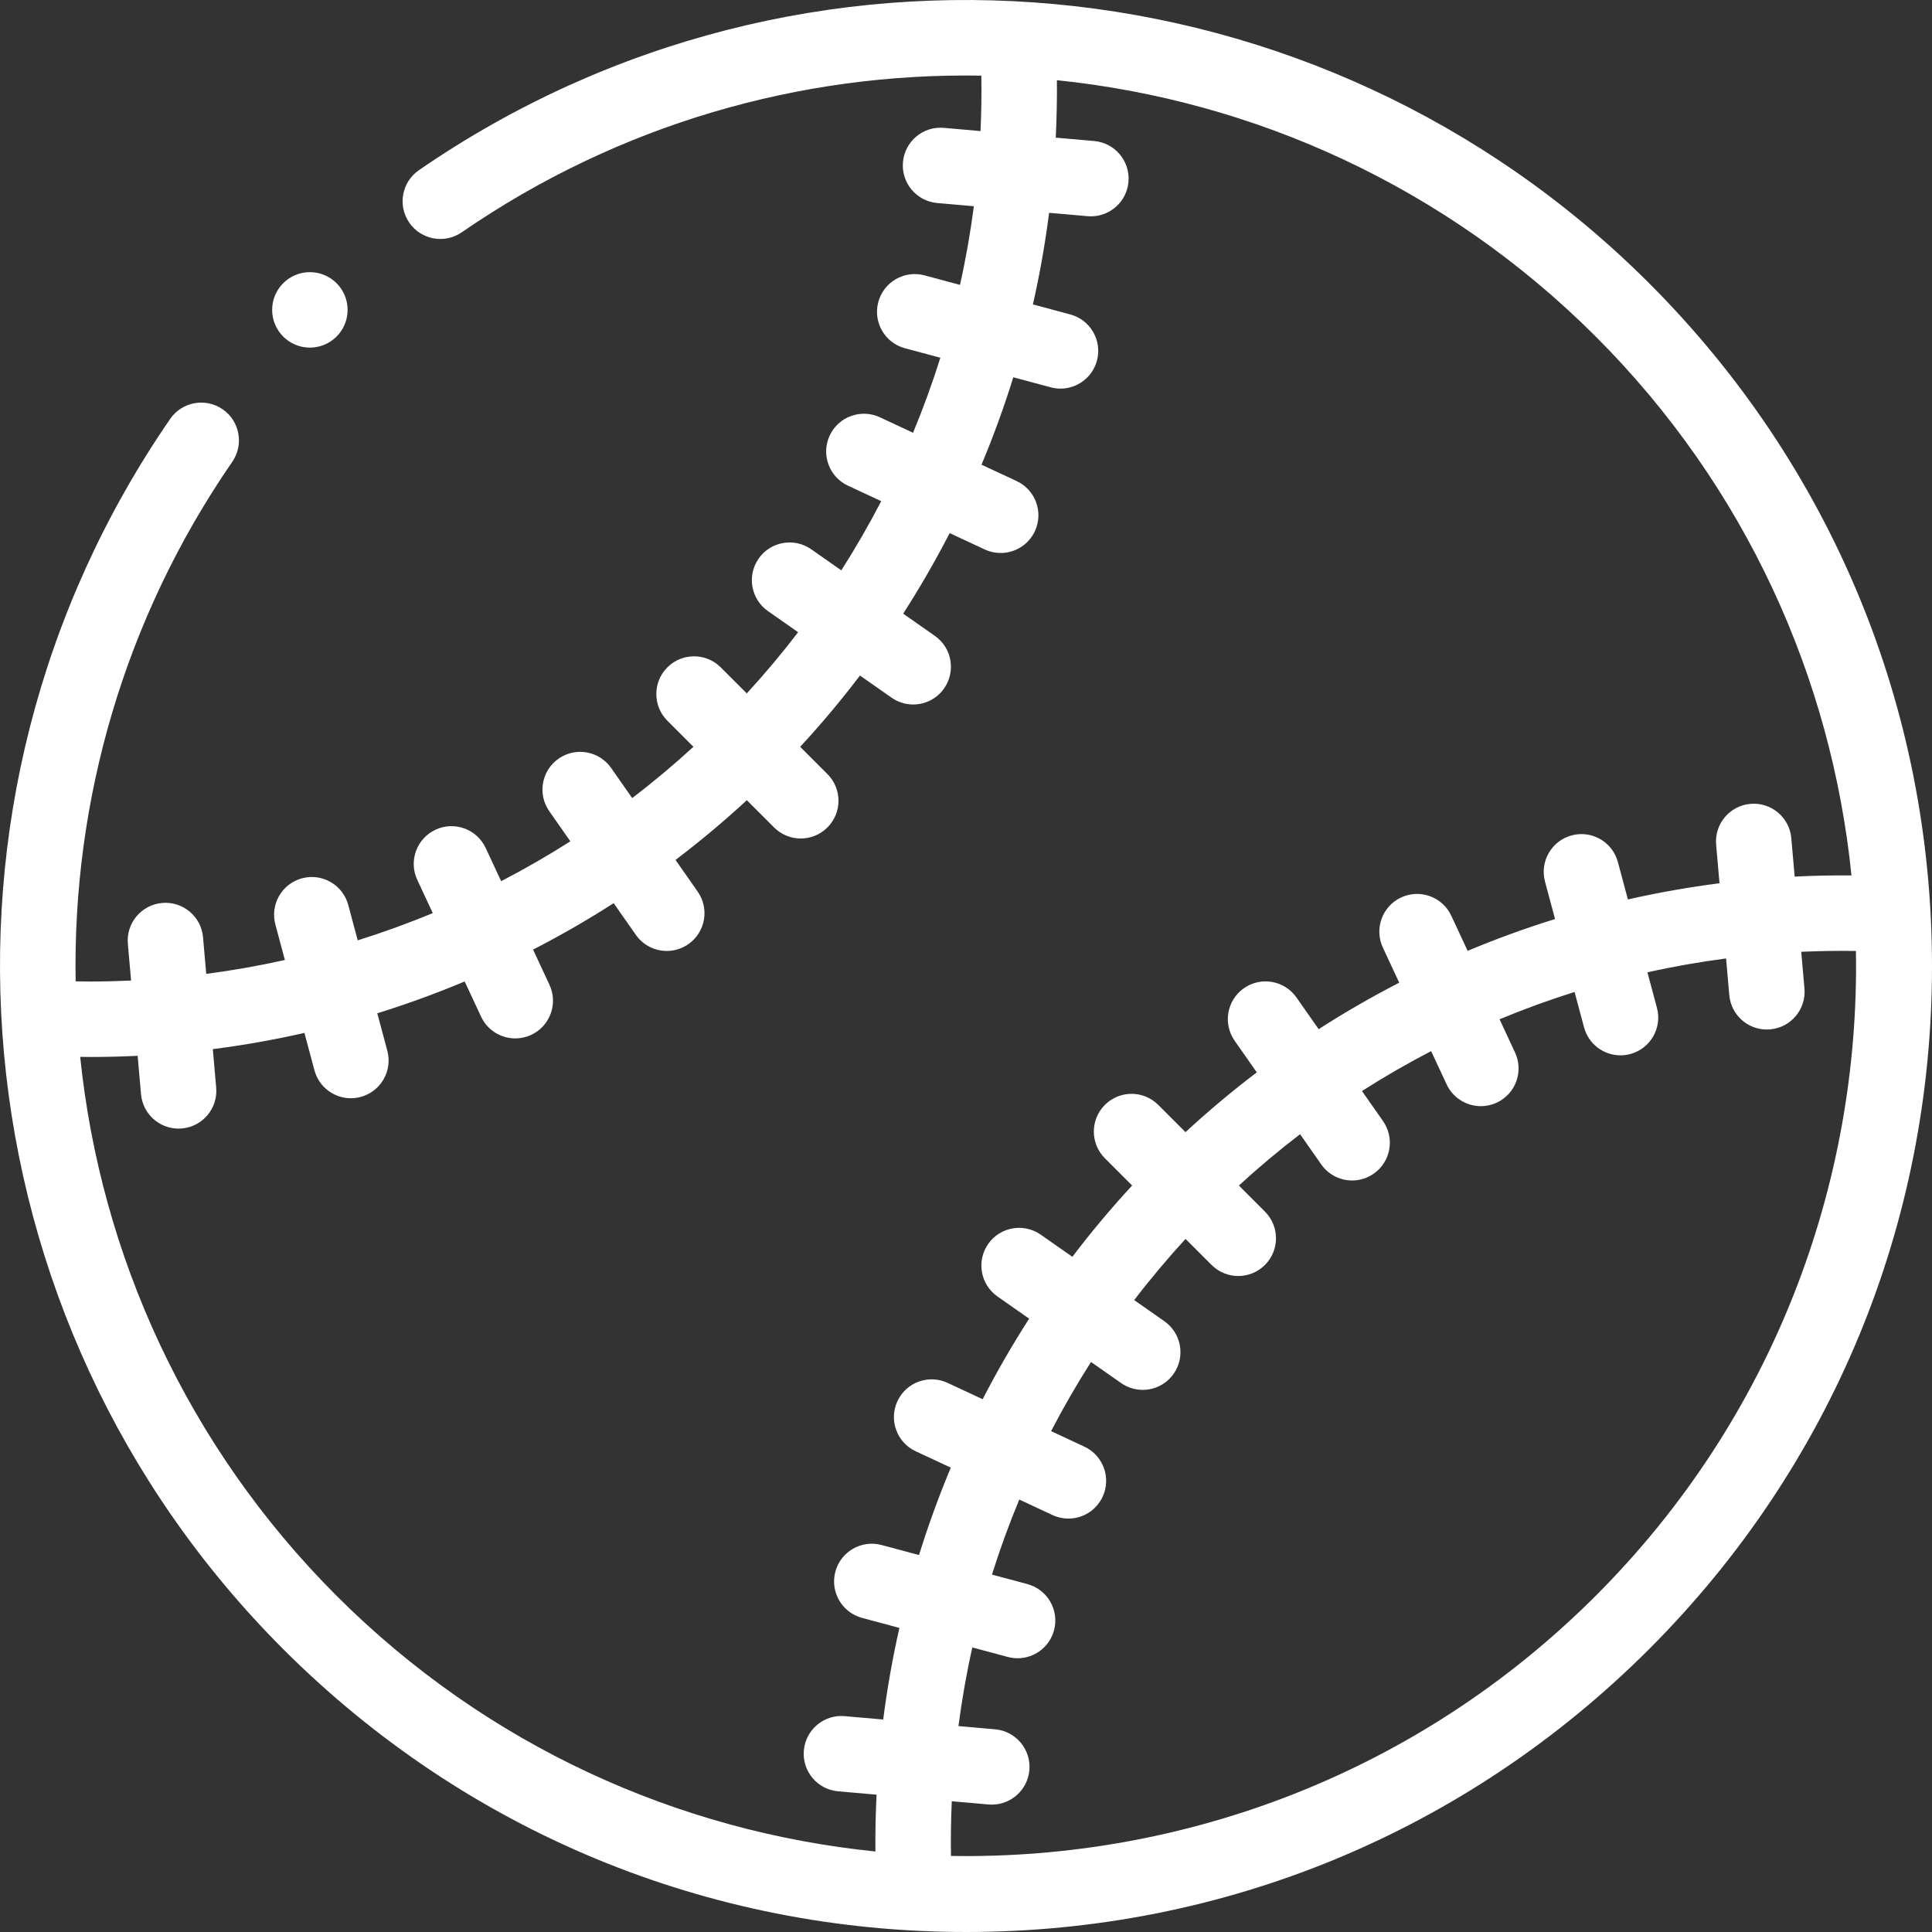 <?xml version="1.0"?>
<svg xmlns="http://www.w3.org/2000/svg" id="Layer_1" enable-background="new 0 0 512.085 512.085" height="512px" viewBox="0 0 512.085 512.085" width="512px"><rect x="0" y="0" width="512.085" height="512.085" fill="#333333" stroke="none"/><g><g><path d="m437.105 75.065c-87.359-87.356-224.489-99.958-326.068-29.96-4.548 3.134-5.694 9.361-2.561 13.908 3.135 4.549 9.361 5.693 13.908 2.561 41.719-28.749 89.945-42.368 137.72-41.524.084 4.909.014 9.808-.209 14.69l-9.729-.851c-5.505-.493-10.354 3.588-10.834 9.09-.481 5.502 3.589 10.353 9.09 10.834l9.706.849c-.921 7.011-2.138 13.969-3.678 20.847l-9.408-2.521c-5.337-1.428-10.818 1.737-12.248 7.07-1.43 5.335 1.736 10.818 7.07 12.248l9.382 2.514c-2.118 6.734-4.531 13.37-7.238 19.886l-8.802-4.104c-5.007-2.331-10.956-.168-13.29 4.837-2.334 5.006-.168 10.955 4.837 13.29l8.815 4.11c-3.244 6.26-6.779 12.375-10.577 18.334l-7.973-5.583c-4.521-3.168-10.759-2.068-13.927 2.456-3.168 4.523-2.068 10.759 2.456 13.927l7.998 5.6c-4.274 5.595-8.818 11.004-13.607 16.221l-6.906-6.906c-3.906-3.904-10.236-3.904-14.143 0-3.905 3.905-3.905 10.237 0 14.143l6.909 6.909c-5.217 4.789-10.633 9.323-16.228 13.597l-5.595-7.991c-3.168-4.523-9.402-5.624-13.928-2.455-4.523 3.168-5.623 9.403-2.455 13.928l5.586 7.978c-5.959 3.799-12.082 7.319-18.342 10.563l-4.107-8.806c-2.334-5.005-8.281-7.169-13.29-4.837-5.005 2.335-7.171 8.284-4.837 13.29l4.109 8.81c-6.516 2.708-13.156 5.113-19.89 7.23l-2.514-9.382c-1.43-5.335-6.908-8.499-12.248-7.07-5.334 1.43-8.5 6.913-7.07 12.248l2.521 9.406c-6.878 1.54-13.834 2.765-20.845 3.686l-.85-9.713c-.48-5.502-5.336-9.572-10.833-9.091-5.502.481-9.572 5.331-9.091 10.833l.852 9.735c-3.551.162-7.11.253-10.677.253-1.335 0-2.674-.015-4.014-.038-.847-47.778 12.771-96.006 41.52-137.726 3.134-4.548 1.987-10.774-2.561-13.908-4.547-3.135-10.775-1.989-13.908 2.561-69.994 101.577-57.394 238.707 29.963 326.063 48.353 48.352 112.64 74.98 181.021 74.98 68.38 0 132.667-26.629 181.02-74.98 48.352-48.352 74.98-112.639 74.98-181.02-.002-68.379-26.631-132.666-74.982-181.019zm-415.85 205.061c.934.01 1.868.027 2.802.027 4.152 0 8.296-.104 12.429-.307l.889 10.167c.455 5.206 4.821 9.13 9.95 9.13.292 0 .587-.013.883-.039 5.502-.481 9.572-5.331 9.091-10.833l-.891-10.193c8.172-1.046 16.275-2.481 24.28-4.302l2.654 9.903c1.197 4.468 5.237 7.414 9.653 7.414.856 0 1.728-.111 2.595-.344 5.334-1.43 8.5-6.913 7.07-12.248l-2.66-9.923c7.853-2.441 15.583-5.254 23.164-8.433l4.344 9.314c1.697 3.639 5.304 5.775 9.07 5.775 1.414 0 2.853-.302 4.22-.938 5.005-2.335 7.171-8.284 4.837-13.29l-4.342-9.312c7.304-3.754 14.434-7.859 21.362-12.307l5.881 8.398c1.945 2.778 5.048 4.265 8.2 4.265 1.98 0 3.981-.587 5.728-1.81 4.523-3.168 5.623-9.403 2.455-13.928l-5.87-8.383c6.533-4.956 12.842-10.238 18.901-15.837l7.224 7.224c1.953 1.952 4.512 2.929 7.071 2.929s5.118-.977 7.071-2.929c3.905-3.905 3.905-10.237 0-14.143l-7.226-7.226c5.6-6.06 10.888-12.365 15.844-18.898l8.379 5.867c1.745 1.223 3.745 1.81 5.727 1.81 3.152 0 6.255-1.487 8.2-4.266 3.168-4.523 2.068-10.759-2.456-13.927l-8.396-5.879c4.448-6.928 8.568-14.051 12.322-21.355l9.296 4.335c1.367.637 2.805.938 4.22.938 3.767 0 7.373-2.138 9.07-5.775 2.334-5.006.168-10.955-4.837-13.29l-9.308-4.34c3.179-7.581 5.989-15.313 8.43-23.166l9.92 2.658c.867.232 1.738.344 2.595.344 4.415 0 8.456-2.947 9.653-7.414 1.43-5.335-1.736-10.818-7.07-12.248l-9.905-2.654c1.82-8.005 3.248-16.109 4.294-24.28l10.202.893c.297.026.592.039.884.039 5.128 0 9.495-3.924 9.95-9.129.481-5.502-3.589-10.353-9.09-10.834l-10.185-.891c.248-5.062.361-10.139.305-15.229 52.469 5.397 103.203 28.327 142.828 67.952 39.896 39.897 62.482 90.643 67.781 142.829-5.032-.051-10.053.062-15.058.308l-.891-10.188c-.48-5.502-5.336-9.577-10.833-9.091-5.502.481-9.572 5.331-9.091 10.833l.893 10.209c-8.171 1.047-16.274 2.475-24.279 4.295l-2.656-9.912c-1.43-5.334-6.913-8.5-12.247-7.071-5.335 1.43-8.501 6.913-7.071 12.247l2.66 9.929c-7.853 2.44-15.585 5.25-23.165 8.428l-4.343-9.313c-2.335-5.005-8.281-7.17-13.29-4.837-5.005 2.335-7.171 8.284-4.837 13.29l4.337 9.3c-7.304 3.753-14.428 7.872-21.356 12.32l-5.881-8.399c-3.168-4.523-9.402-5.624-13.928-2.455-4.523 3.168-5.623 9.403-2.455 13.928l5.867 8.379c-6.533 4.955-12.838 10.243-18.898 15.842l-7.225-7.225c-3.906-3.904-10.236-3.904-14.143 0-3.905 3.905-3.905 10.237 0 14.143l7.225 7.225c-5.599 6.06-10.887 12.365-15.843 18.898l-8.379-5.867c-4.522-3.167-10.759-2.067-13.928 2.455-3.168 4.524-2.068 10.76 2.455 13.928l8.397 5.88c-4.448 6.928-8.568 14.051-12.322 21.355l-9.297-4.335c-5.006-2.331-10.955-.167-13.29 4.837-2.334 5.006-.168 10.956 4.837 13.29l9.308 4.34c-3.179 7.581-5.989 15.313-8.43 23.166l-9.922-2.658c-5.338-1.429-10.817 1.737-12.247 7.071s1.736 10.817 7.071 12.247l9.905 2.654c-1.821 8.005-3.248 16.109-4.295 24.281l-10.203-.893c-5.484-.497-10.353 3.588-10.833 9.091-.481 5.502 3.589 10.352 9.091 10.833l10.184.891c-.245 5.006-.357 10.026-.304 15.059-52.186-5.3-102.933-27.886-142.829-67.783-39.624-39.627-62.553-90.363-67.949-142.836zm401.707 142.836c-47.029 47.03-109.133 70.009-170.902 68.965-.079-4.845-.006-9.679.214-14.498l9.73.851c.296.026.591.039.883.039 5.128 0 9.495-3.924 9.95-9.13.481-5.502-3.589-10.352-9.091-10.833l-9.705-.849c.921-7.011 2.138-13.969 3.678-20.847l9.408 2.521c.867.232 1.737.344 2.594.344 4.415 0 8.456-2.947 9.653-7.415 1.43-5.334-1.736-10.817-7.071-12.247l-9.38-2.513c2.118-6.734 4.531-13.37 7.238-19.886l8.801 4.104c1.367.637 2.805.938 4.22.938 3.767 0 7.373-2.138 9.07-5.775 2.334-5.006.168-10.956-4.837-13.29l-8.814-4.11c3.243-6.26 6.778-12.374 10.577-18.333l7.972 5.582c1.746 1.223 3.746 1.81 5.728 1.81 3.152 0 6.255-1.487 8.2-4.265 3.168-4.524 2.068-10.76-2.455-13.928l-7.999-5.601c4.274-5.595 8.818-11.004 13.606-16.221l6.907 6.907c1.953 1.952 4.512 2.929 7.071 2.929s5.118-.977 7.071-2.929c3.905-3.905 3.905-10.237 0-14.143l-6.907-6.907c5.217-4.789 10.626-9.333 16.221-13.606l5.601 7.999c1.945 2.778 5.048 4.265 8.2 4.265 1.98 0 3.981-.587 5.728-1.81 4.523-3.168 5.623-9.403 2.455-13.928l-5.582-7.972c5.959-3.799 12.074-7.334 18.334-10.577l4.111 8.815c1.697 3.639 5.304 5.775 9.07 5.775 1.414 0 2.853-.302 4.22-.938 5.005-2.335 7.171-8.284 4.837-13.29l-4.105-8.803c6.516-2.708 13.152-5.121 19.886-7.239l2.514 9.382c1.197 4.468 5.237 7.415 9.653 7.415.856 0 1.728-.111 2.594-.344 5.335-1.43 8.501-6.913 7.071-12.247l-2.521-9.411c6.878-1.54 13.836-2.757 20.847-3.678l.849 9.708c.455 5.206 4.821 9.13 9.95 9.13.292 0 .587-.013.883-.039 5.502-.481 9.572-5.331 9.091-10.833l-.851-9.732c4.819-.219 9.653-.293 14.498-.213 1.045 61.768-21.934 123.871-68.964 170.901z" fill="#ffffff"/><path d="m82.136 92.137c5.522 0 10-4.478 10-10s-4.478-10-10-10h-.007c-5.522 0-9.996 4.478-9.996 10s4.481 10 10.003 10z" fill="#ffffff"/></g></g></svg>
